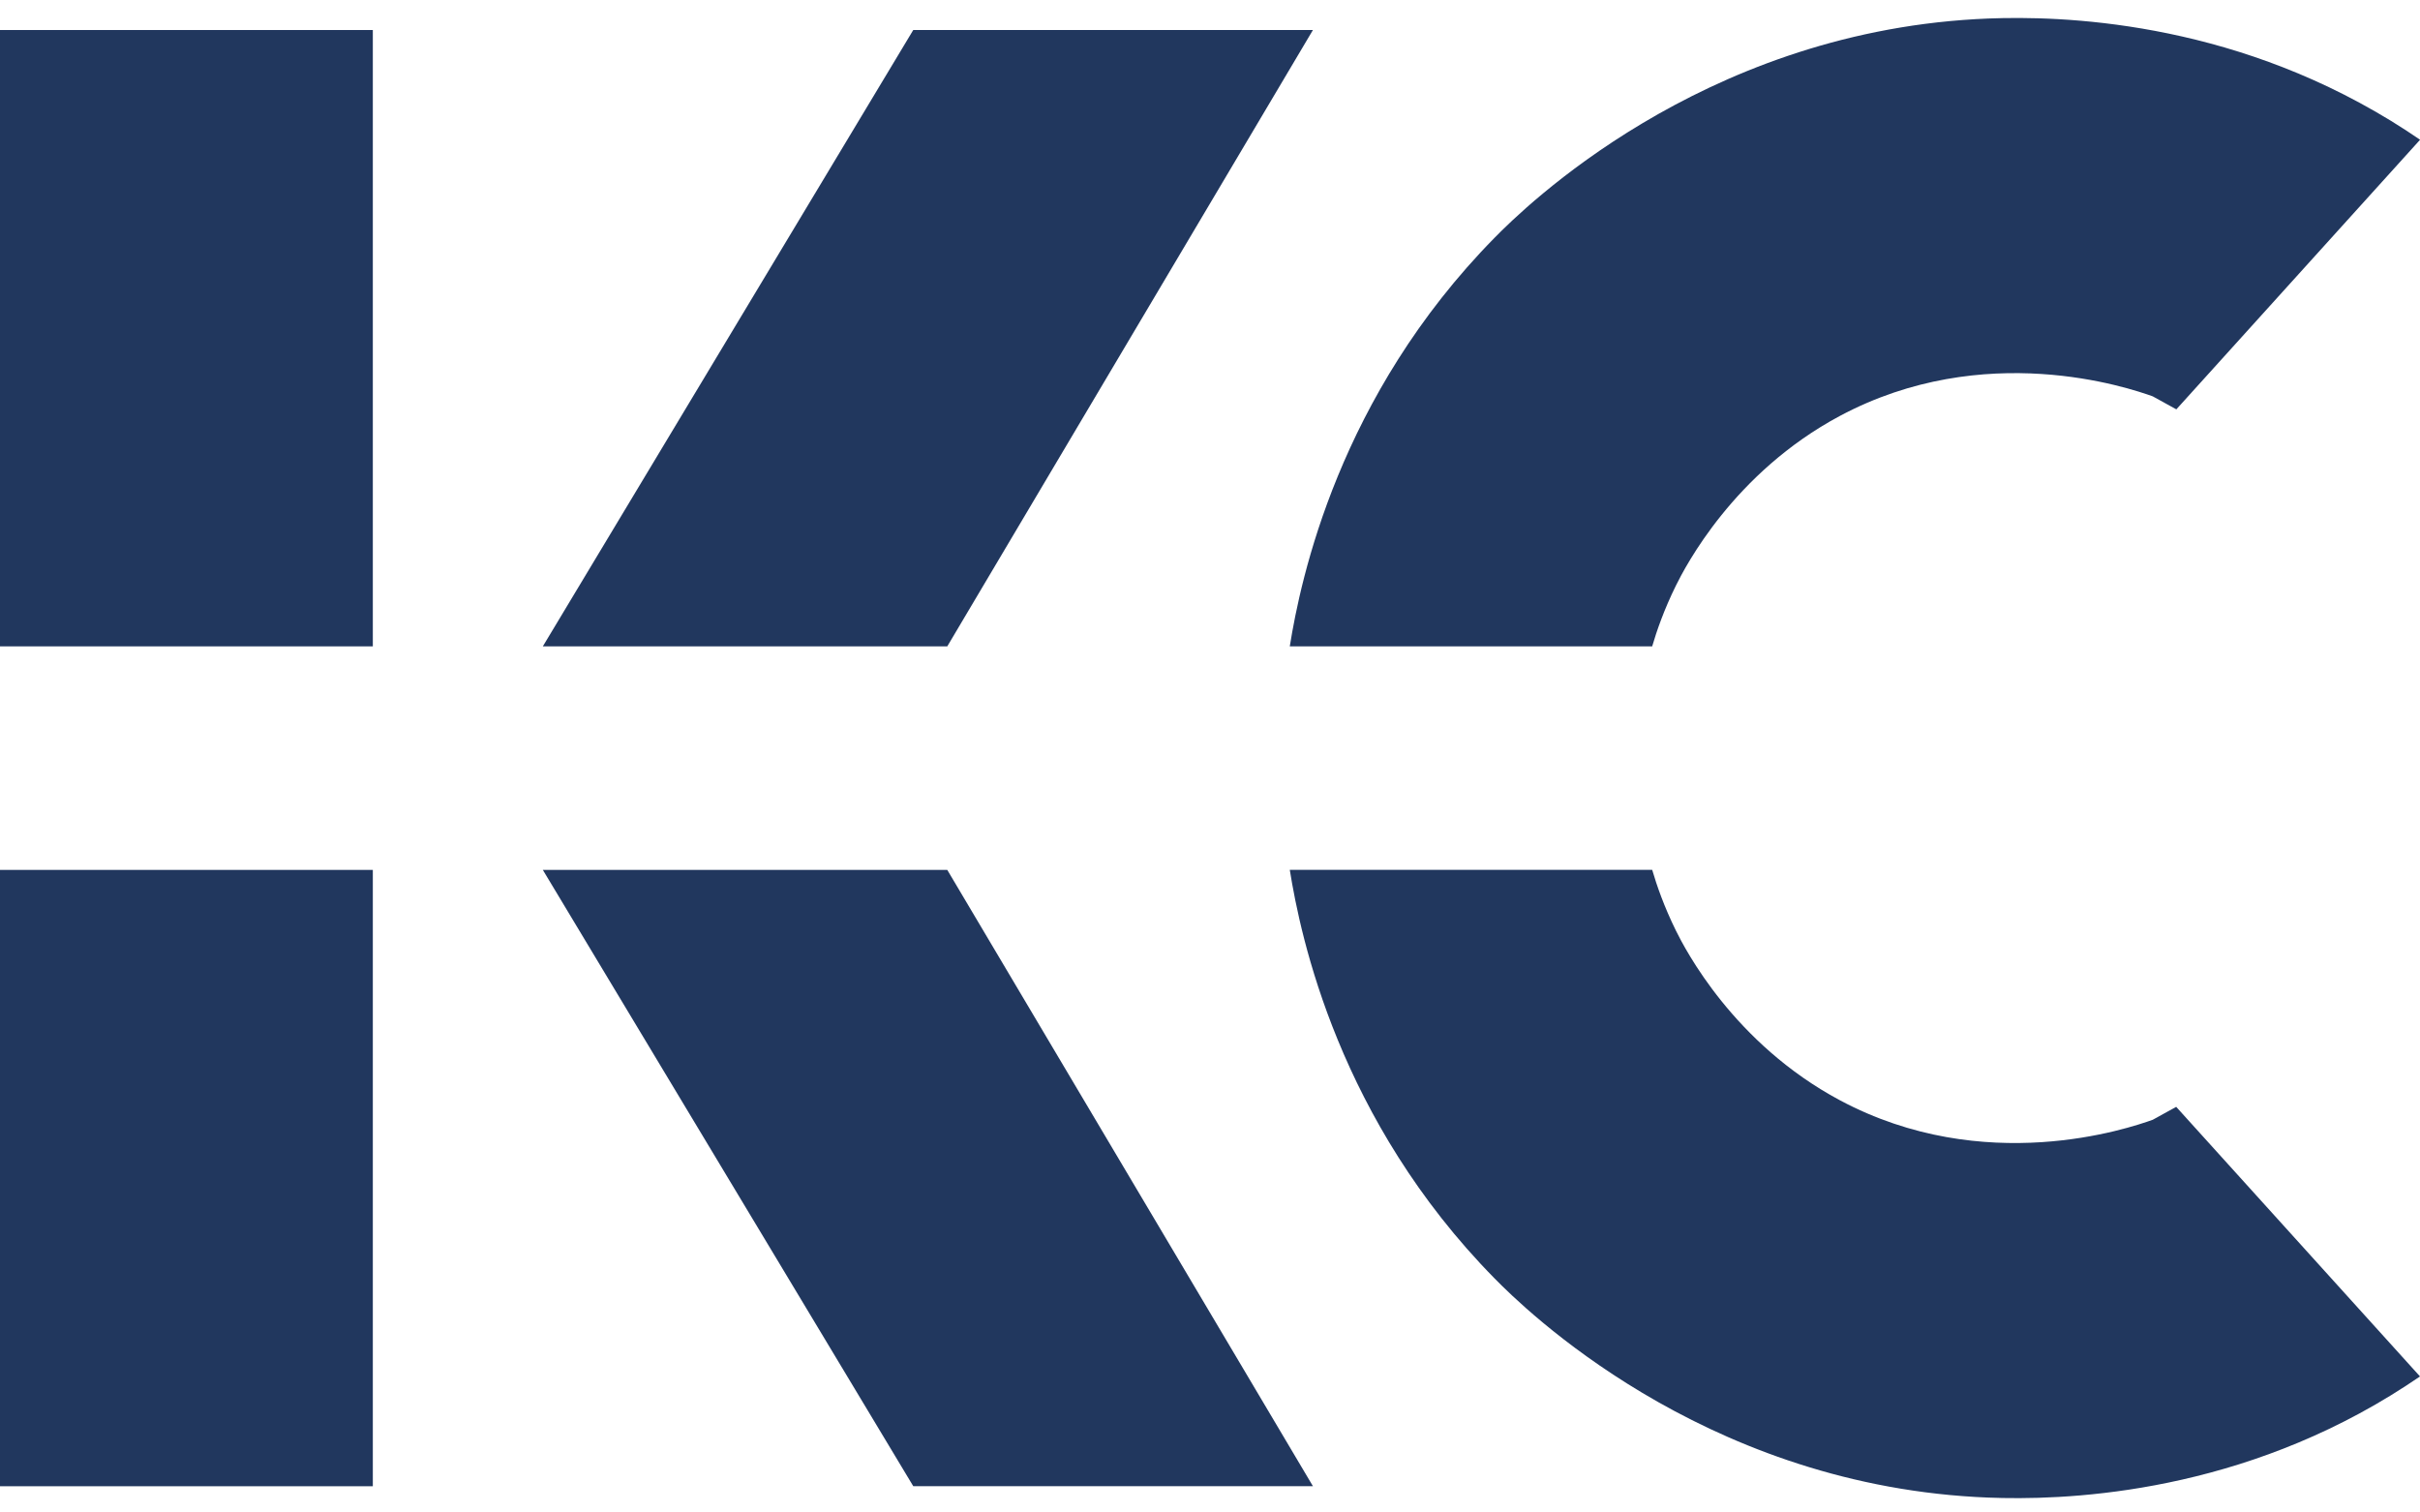 <svg width="32" height="20" viewBox="0 0 32 20" fill="none" xmlns="http://www.w3.org/2000/svg">
<path d="M28.778 5.413C29.852 4.225 30.926 3.036 32.001 1.848C31.754 1.678 31.488 1.514 31.203 1.36C29.042 0.189 26.922 0.207 26.125 0.253C22.471 0.462 20.148 2.752 19.764 3.143C17.703 5.238 17.197 7.658 17.055 8.547H21.847C21.907 8.341 22.005 8.059 22.161 7.743C22.282 7.498 22.924 6.25 24.329 5.5C26.239 4.48 28.148 5.127 28.466 5.241L28.78 5.414L28.778 5.413Z" fill="#21375E"/>
<path d="M28.776 14.636C29.851 15.823 30.925 17.013 32 18.201C31.753 18.37 31.487 18.535 31.202 18.689C29.041 19.859 26.922 19.841 26.125 19.795C22.471 19.587 20.148 17.297 19.764 16.906C17.703 14.811 17.197 12.391 17.055 11.502C18.652 11.502 20.25 11.502 21.847 11.502C21.907 11.707 22.005 11.99 22.161 12.306C22.282 12.551 22.924 13.798 24.329 14.549C26.239 15.569 28.148 14.921 28.466 14.807L28.78 14.634L28.776 14.636Z" fill="#21375E"/>
<path d="M7.178 8.547L12.076 0.397H17.361L12.526 8.547H7.178Z" fill="#21375E"/>
<path d="M7.178 11.503L12.076 19.652H17.361L12.526 11.503H7.178Z" fill="#21375E"/>
<path d="M4.93 0.397H0V8.547H4.93V0.397Z" fill="#21375E"/>
<path d="M4.93 11.503H0V19.653H4.93V11.503Z" fill="#21375E"/>
</svg>
